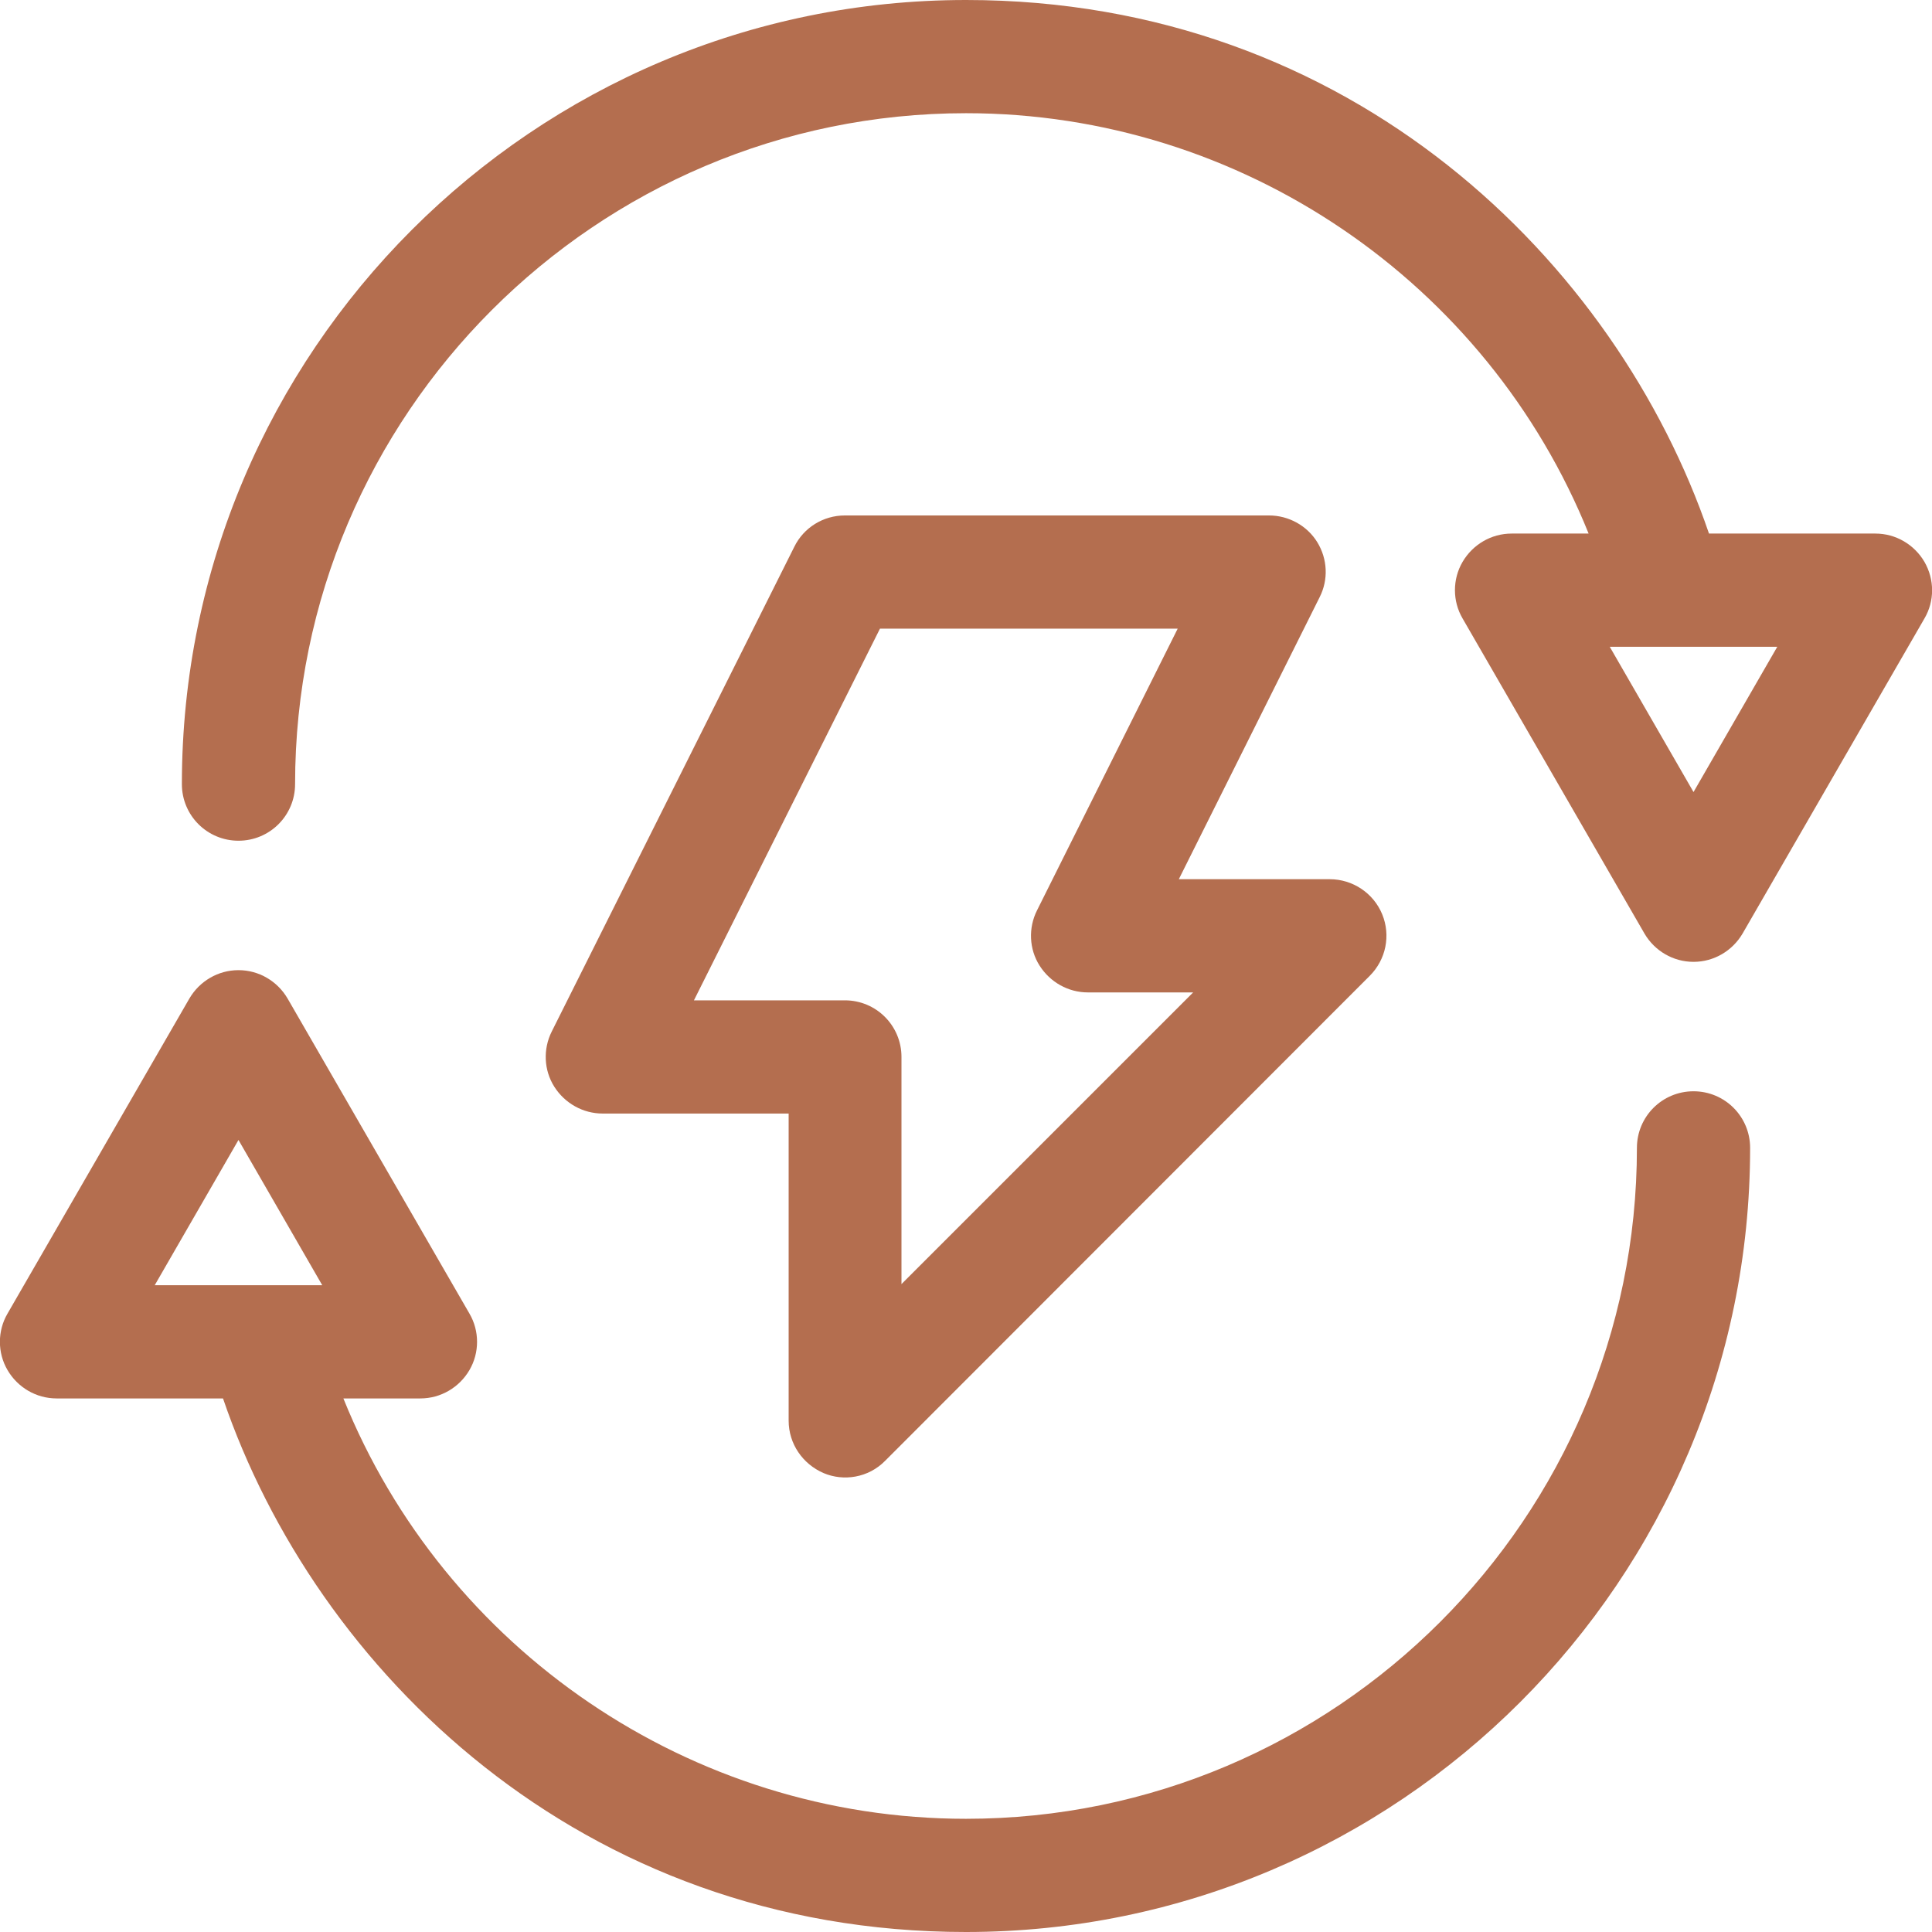 <svg xmlns="http://www.w3.org/2000/svg" xmlns:xlink="http://www.w3.org/1999/xlink" id="Layer_1" x="0px" y="0px" viewBox="0 0 512 512" style="enable-background:new 0 0 512 512;" xml:space="preserve"><style type="text/css">	.st0{fill:#B46E4F;}</style><g>	<path class="st0" d="M349.1,143.7c-2.7-4.4-7.6-7.1-12.8-7.1H223.9c-5.7,0-10.9,3.2-13.4,8.3l-64.3,128.5  c-2.3,4.6-2.1,10.2,0.7,14.6s7.6,7.1,12.8,7.1h49.3v81.4c0,6.1,3.7,11.5,9.3,13.9c5.2,2.2,11.8,1.3,16.3-3.3L363,258.6  c4.3-4.3,5.6-10.7,3.3-16.3c-2.3-5.6-7.8-9.3-13.9-9.3h-40l37.3-74.7C352.1,153.6,351.8,148.1,349.1,143.7z M316.2,263l-77.3,77.3  v-60.2c0-8.3-6.7-15-15-15h-40l49.3-98.5h78.9l-37.3,74.7c-2.3,4.6-2.1,10.2,0.7,14.6s7.6,7.1,12.8,7.1L316.2,263L316.2,263z"></path>	<path class="st0" d="M510,148.9c-2.7-4.6-7.6-7.5-13-7.5h-44.1C428.4,69.6,358.3,0,256,0C141.4,0,48.2,93.2,48.2,207.8  c0,8.3,6.7,15,15,15s15-6.7,15-15C78.2,109.8,158,30,256,30c73,0,138.2,44.9,165,111.4h-20.4c-5.4,0-10.3,2.9-13,7.5  c-2.7,4.6-2.7,10.4,0,15l48.2,83.5c2.7,4.6,7.6,7.5,13,7.5s10.3-2.9,13-7.5l48.2-83.5C512.7,159.3,512.7,153.6,510,148.9L510,148.9  z M448.8,209.9l-22.2-38.5H471L448.8,209.9z"></path>	<path class="st0" d="M448.8,289.2c-8.3,0-15,6.7-15,15c0,98-79.8,177.8-177.8,177.8c-73,0-138.2-44.9-165-111.4h20.4  c5.4,0,10.3-2.9,13-7.5c2.7-4.6,2.7-10.4,0-15l-48.2-83.5c-2.7-4.6-7.6-7.5-13-7.5s-10.3,2.9-13,7.5L2,348.1  c-2.7,4.6-2.7,10.4,0,15c2.7,4.6,7.6,7.5,13,7.5h44.1C83.6,442.4,153.7,512,256,512c114.6,0,207.8-93.2,207.8-207.8  C463.8,295.9,457.1,289.2,448.8,289.2z M41,340.6l22.2-38.5l22.2,38.5H41z"></path></g></svg>